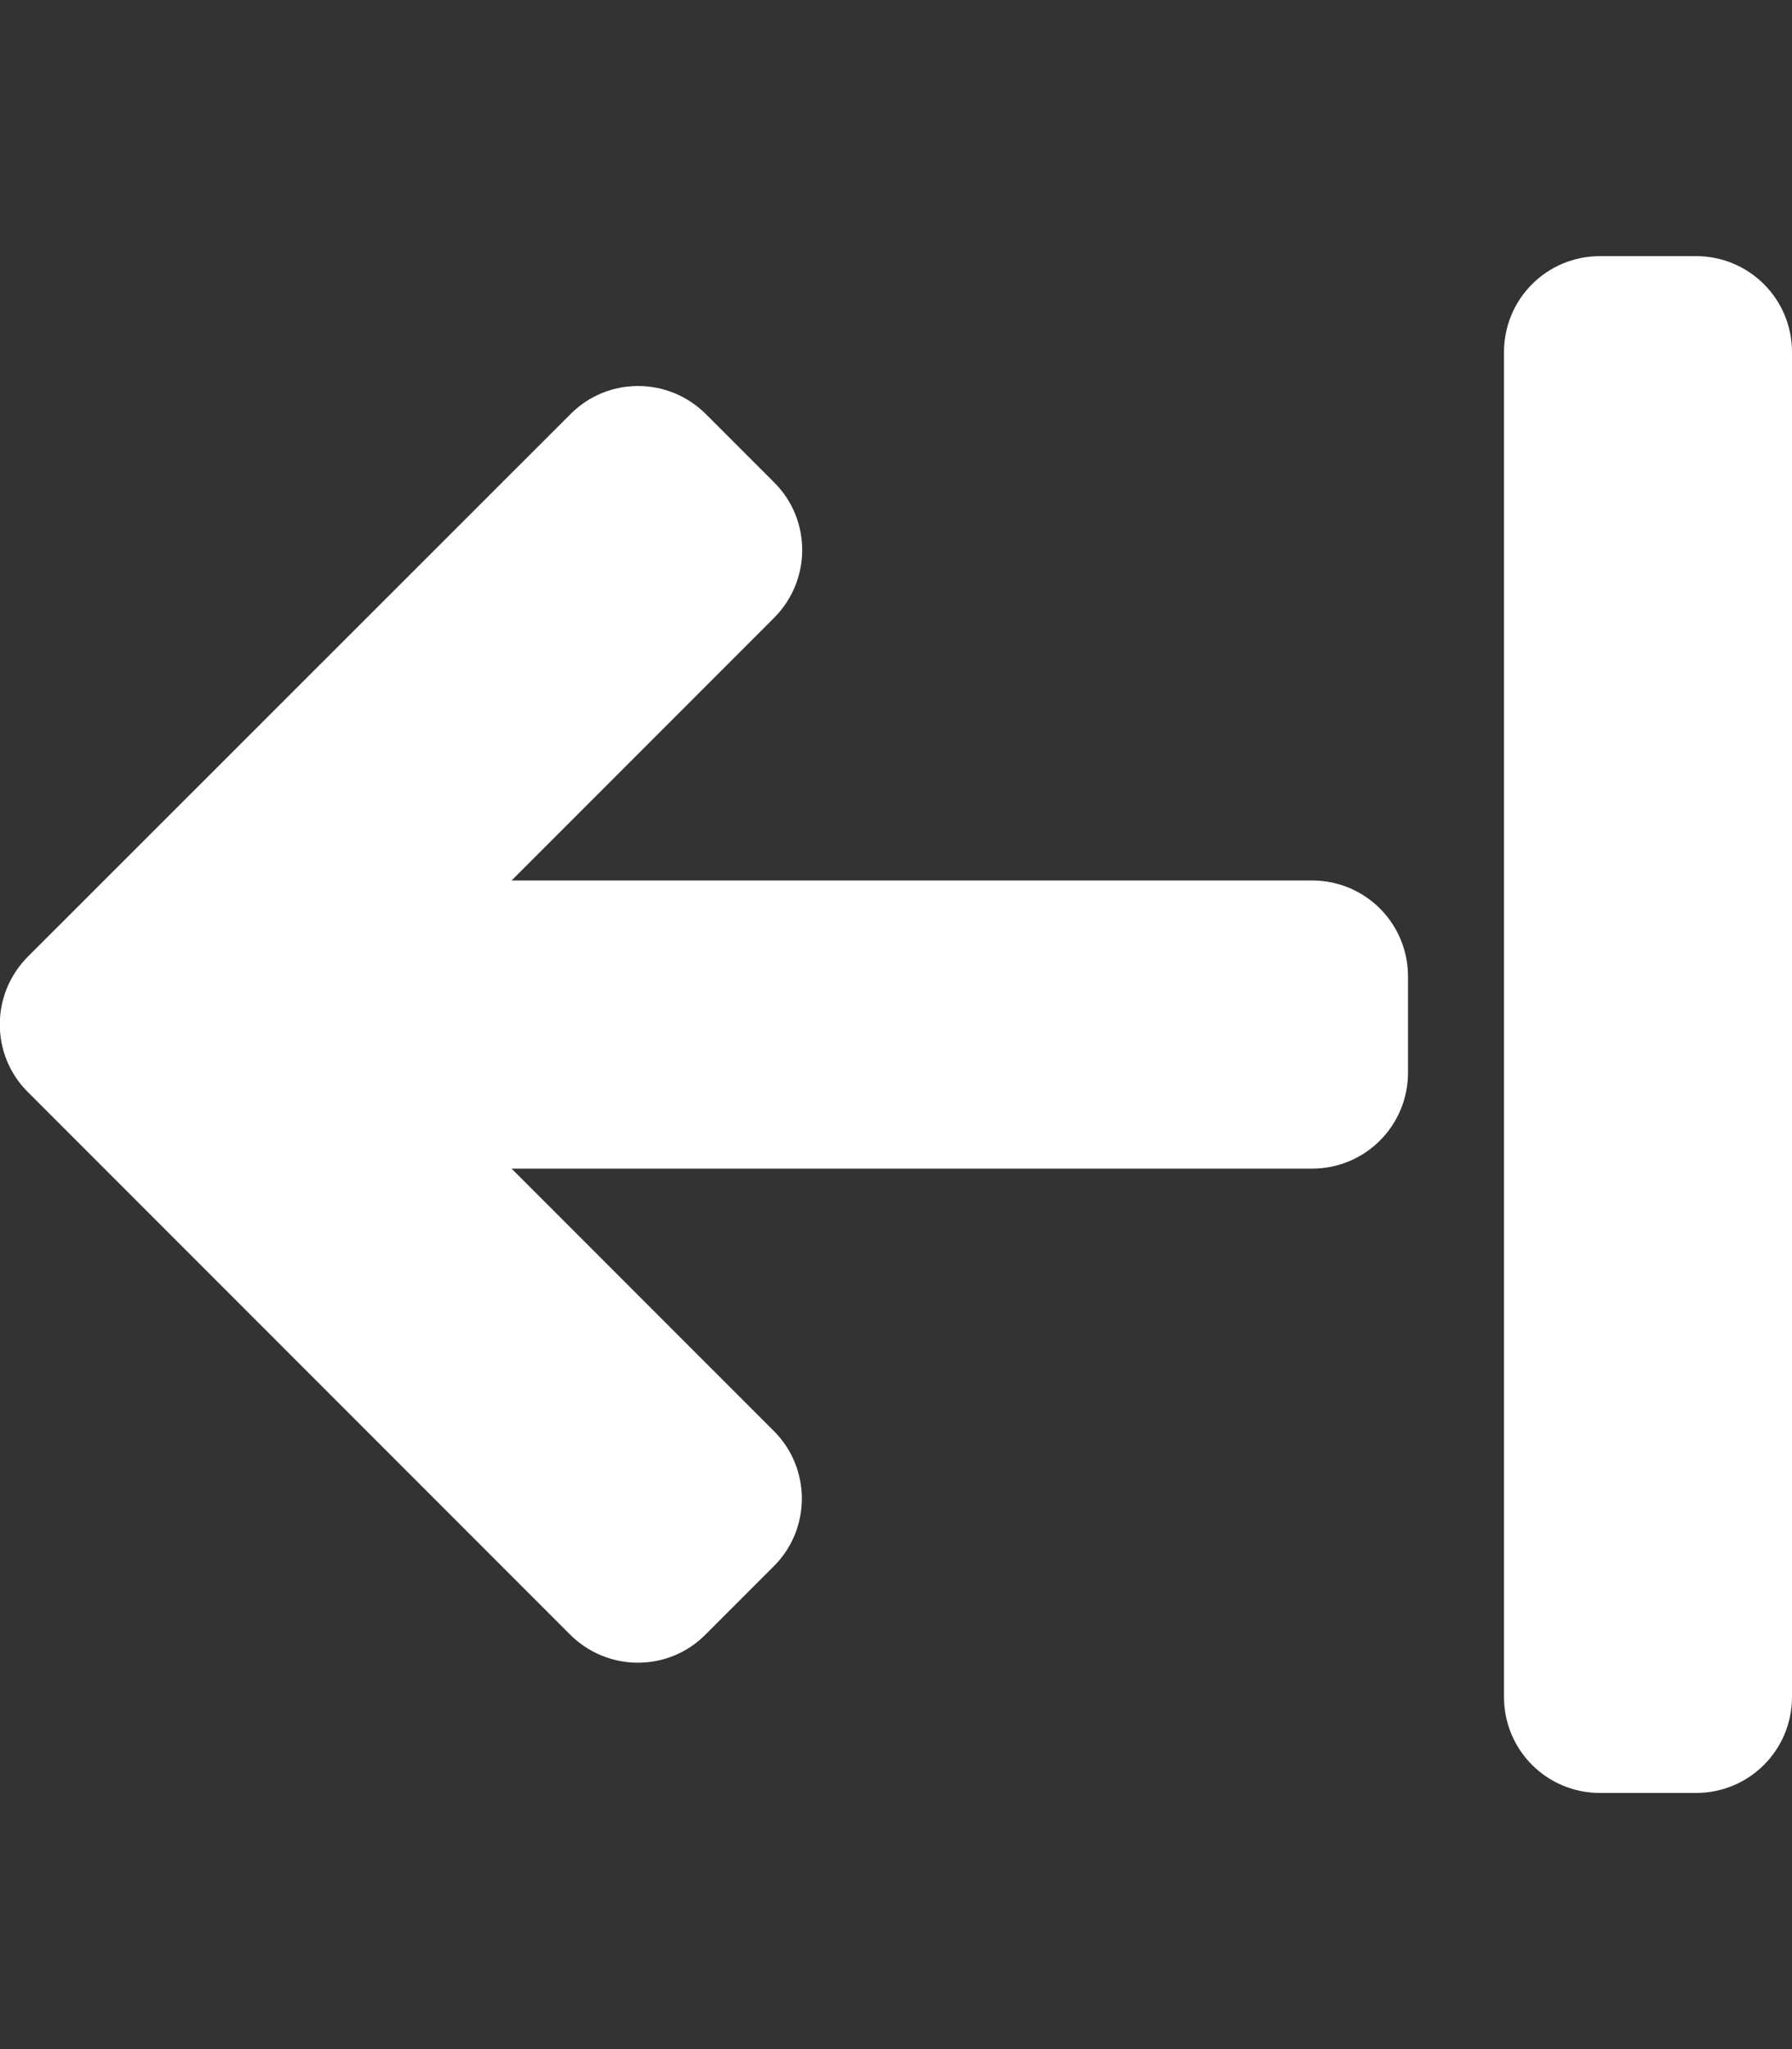 <?xml version="1.0" encoding="utf-8"?>
<!-- Generator: Adobe Illustrator 23.0.0, SVG Export Plug-In . SVG Version: 6.00 Build 0)  -->
<svg version="1.1" id="Layer_1" xmlns="http://www.w3.org/2000/svg" xmlns:xlink="http://www.w3.org/1999/xlink" x="0px" y="0px"
	 viewBox="0 0 448 512" style="enable-background:new 0 0 448 512;" xml:space="preserve">
<rect x="0" y="0" width="448" height="512" fill="#333333" stroke="none"/>
<style type="text/css">
	.st0{fill:#FFFFFF;}
</style>
<path class="st0" d="M448,88v336c0,13.3-10.7,24-24,24h-24c-13.3,0-24-10.7-24-24V88c0-13.3,10.7-24,24-24h24
	C437.3,64,448,74.7,448,88z M193.5,357.6L127.9,292H328c13.3,0,24-10.7,24-24v-24c0-13.3-10.7-24-24-24H127.9l65.6-65.6
	c9.4-9.4,9.4-24.6,0-33.9l-17-17c-9.4-9.4-24.6-9.4-33.9,0L7,239c-9.4,9.4-9.4,24.6,0,33.9l135.5,135.5c9.4,9.4,24.6,9.4,33.9,0
	l17-17C202.8,382.1,202.8,366.9,193.5,357.6z"/>
</svg>
